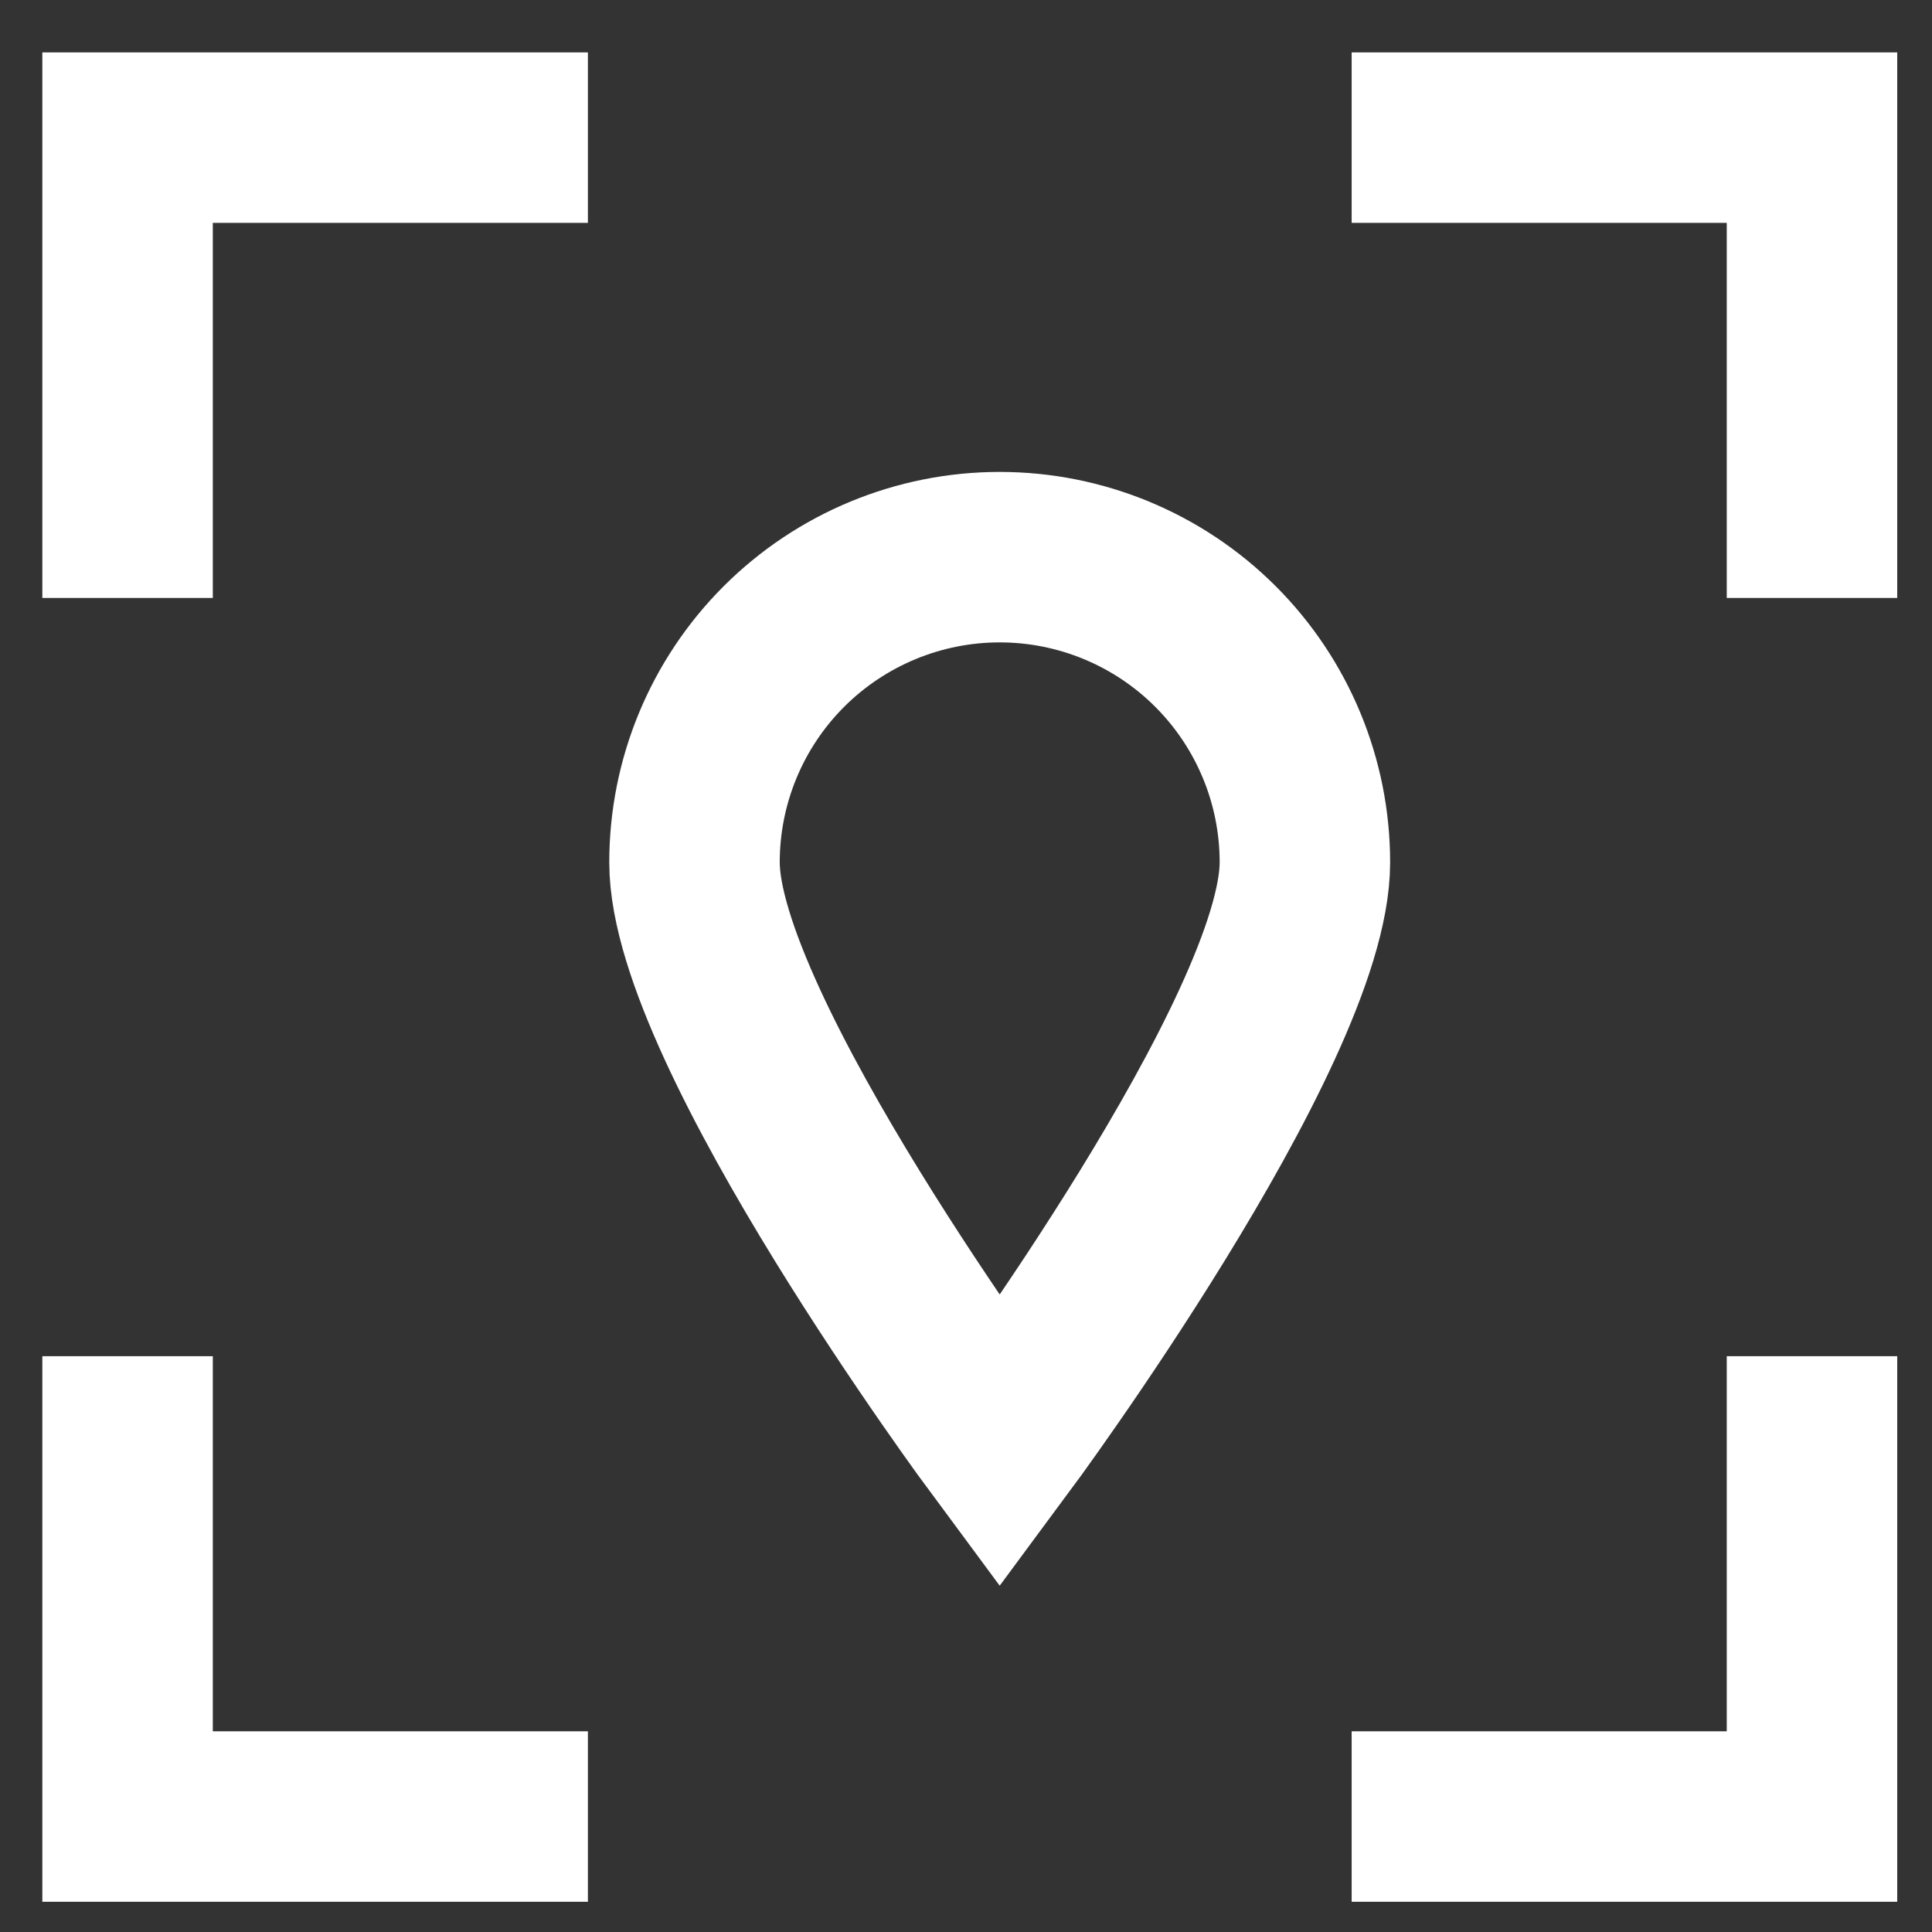 <svg width="34" height="34" viewBox="0 0 34 34" fill="none" xmlns="http://www.w3.org/2000/svg">
<rect x="0" y="0" width="34" height="34" fill="#333333" stroke="none"/>
<path d="M22.964 15.176C22.964 18.143 17.593 25.387 17.593 25.387C17.593 25.387 12.222 18.142 12.222 15.176C12.222 13.751 12.788 12.385 13.795 11.378C14.803 10.371 16.169 9.805 17.593 9.805C19.018 9.805 20.384 10.371 21.391 11.378C22.398 12.385 22.964 13.751 22.964 15.176Z" stroke="white" stroke-width="3" stroke-miterlimit="10"/>
<path d="M2.245 10.523V2.422H10.346" stroke="white" stroke-width="3" stroke-miterlimit="10"/>
<path d="M31.888 10.523V2.422H23.787" stroke="white" stroke-width="3" stroke-miterlimit="10"/>
<path d="M31.888 23.867V31.968H23.787" stroke="white" stroke-width="3" stroke-miterlimit="10"/>
<path d="M2.245 23.867V31.968H10.346" stroke="white" stroke-width="3" stroke-miterlimit="10"/>
</svg>
